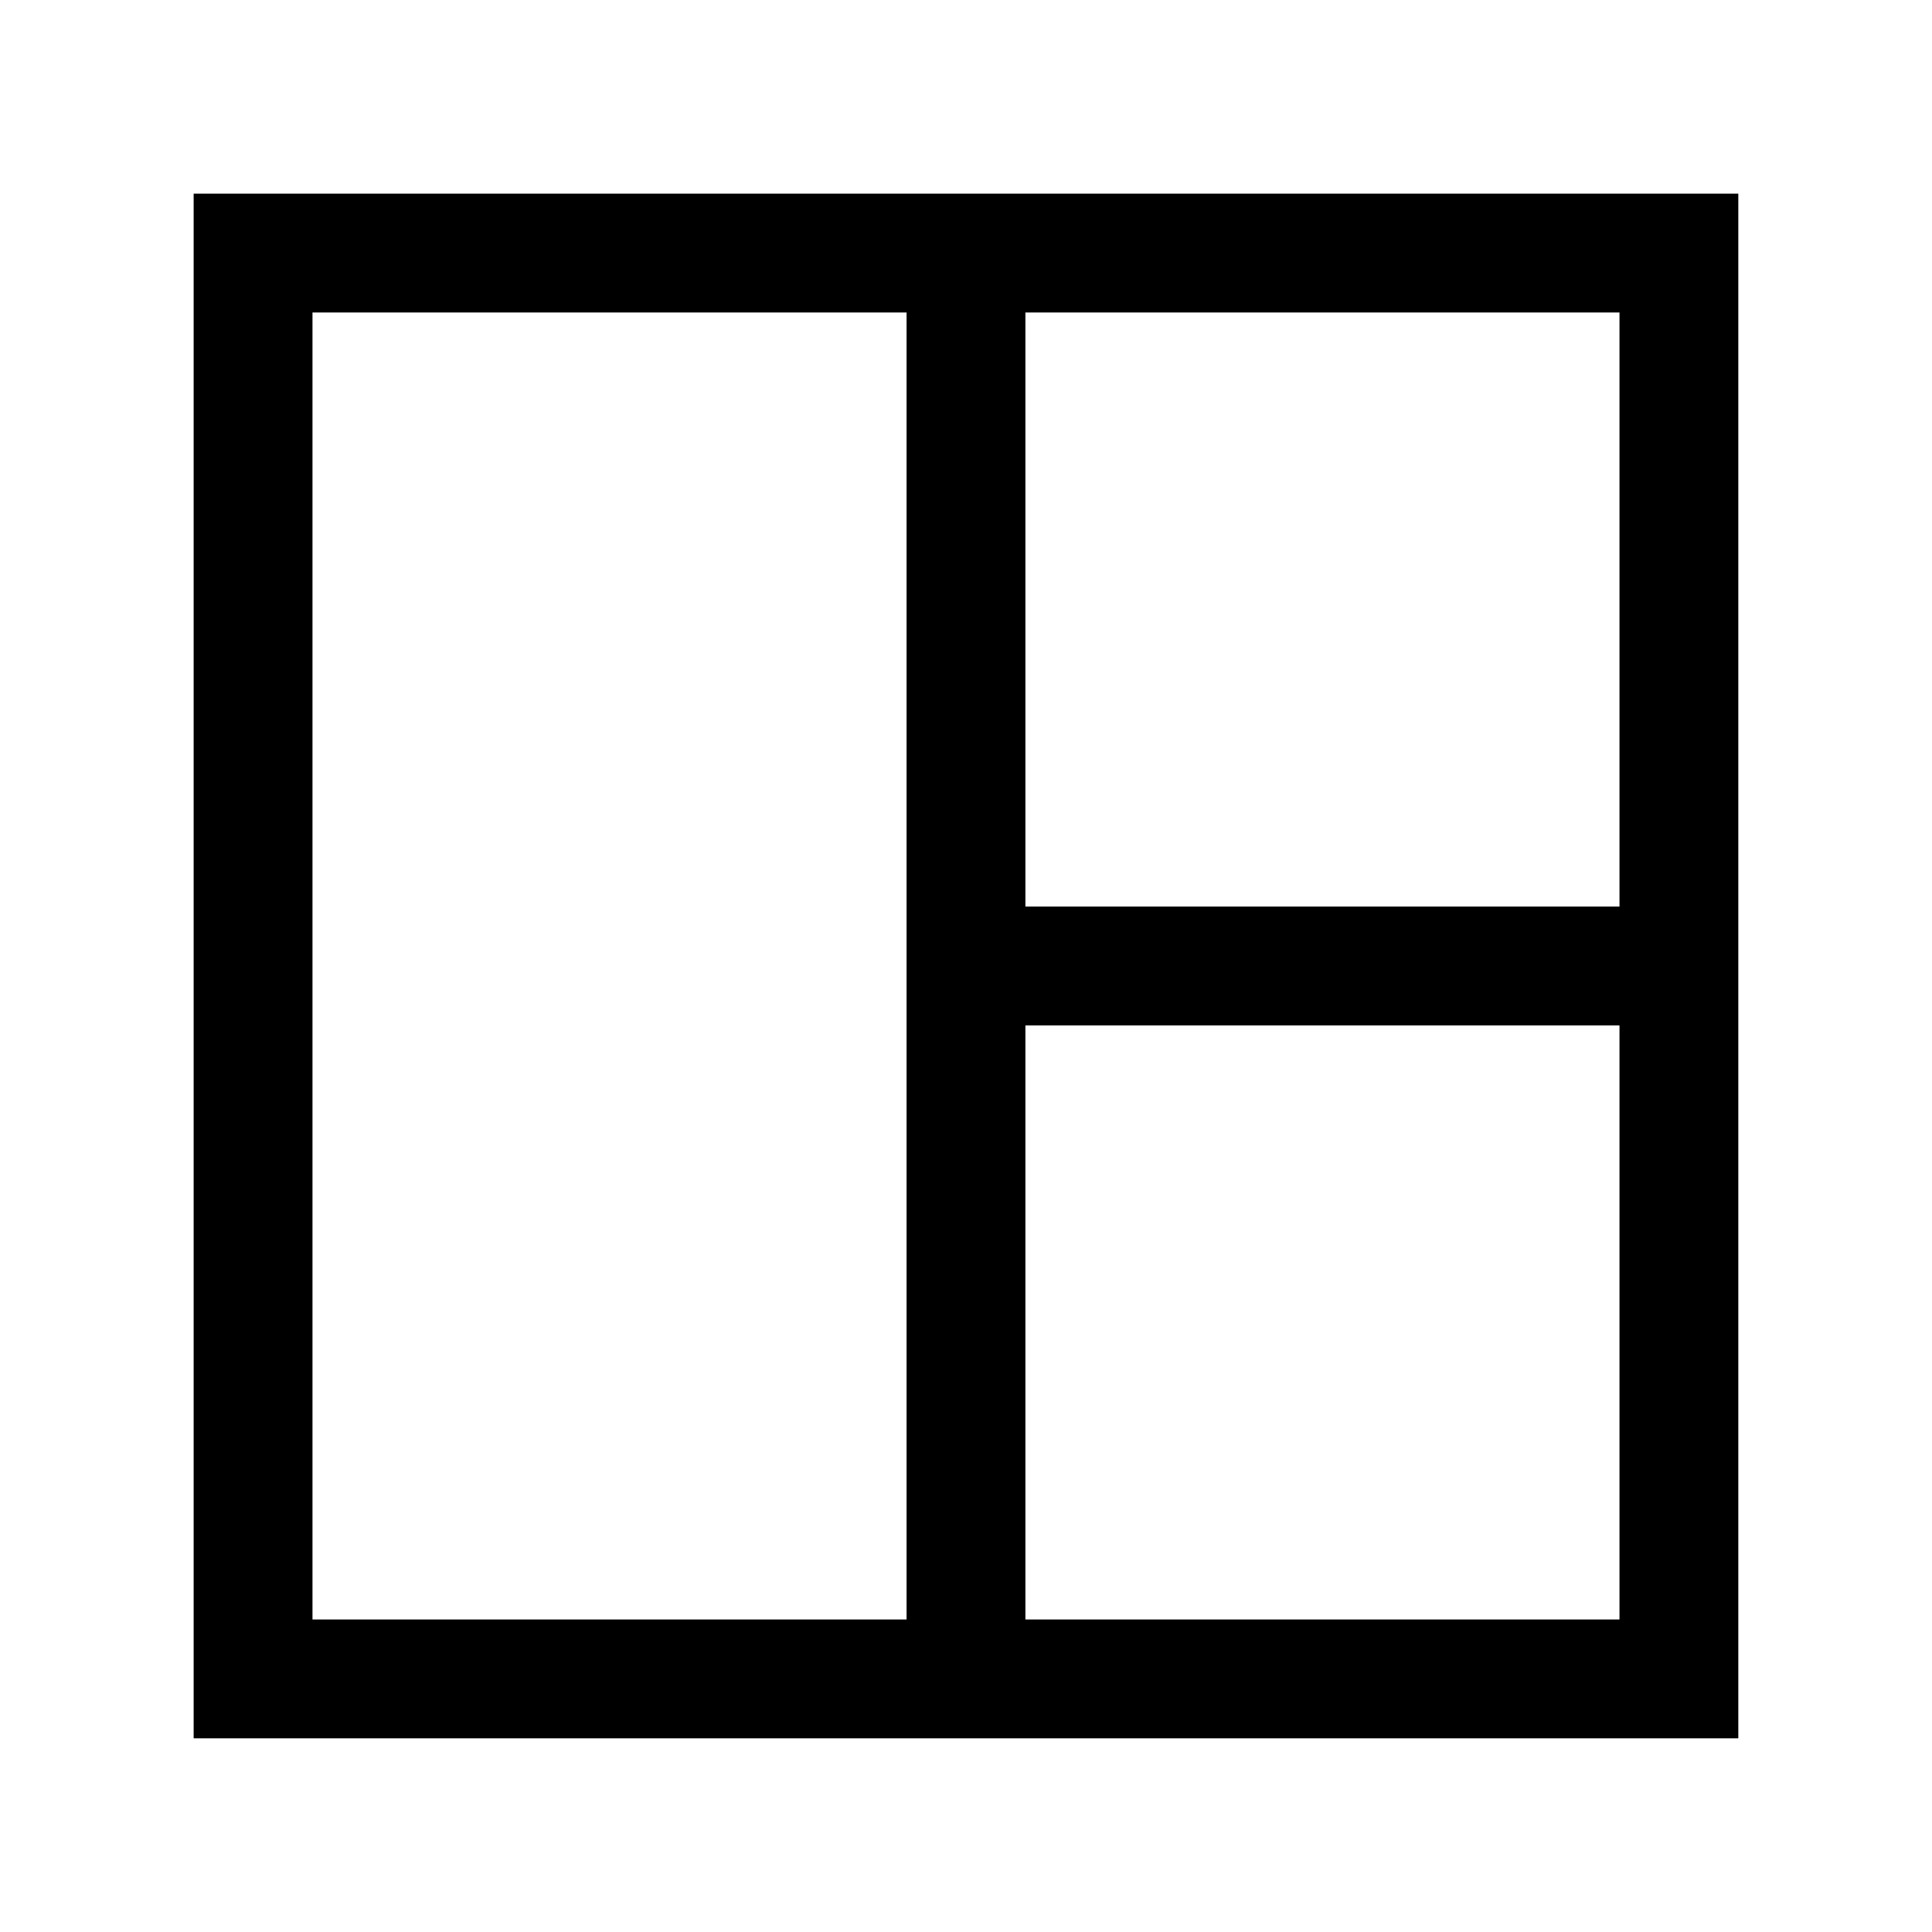 <?xml version="1.0" encoding="UTF-8"?>
<!-- Uploaded to: SVG Repo, www.svgrepo.com, Generator: SVG Repo Mixer Tools -->
<svg fill="#000000" width="800px" height="800px" version="1.1" viewBox="144 144 512 512" xmlns="http://www.w3.org/2000/svg">
 <path d="m415.74 195.32h-220.42v409.35h409.35v-409.35zm-31.488 377.86h-157.44v-346.37h157.44zm188.93 0h-157.44v-157.44h157.44zm0-188.93h-157.44v-157.44h157.44z"/>
</svg>